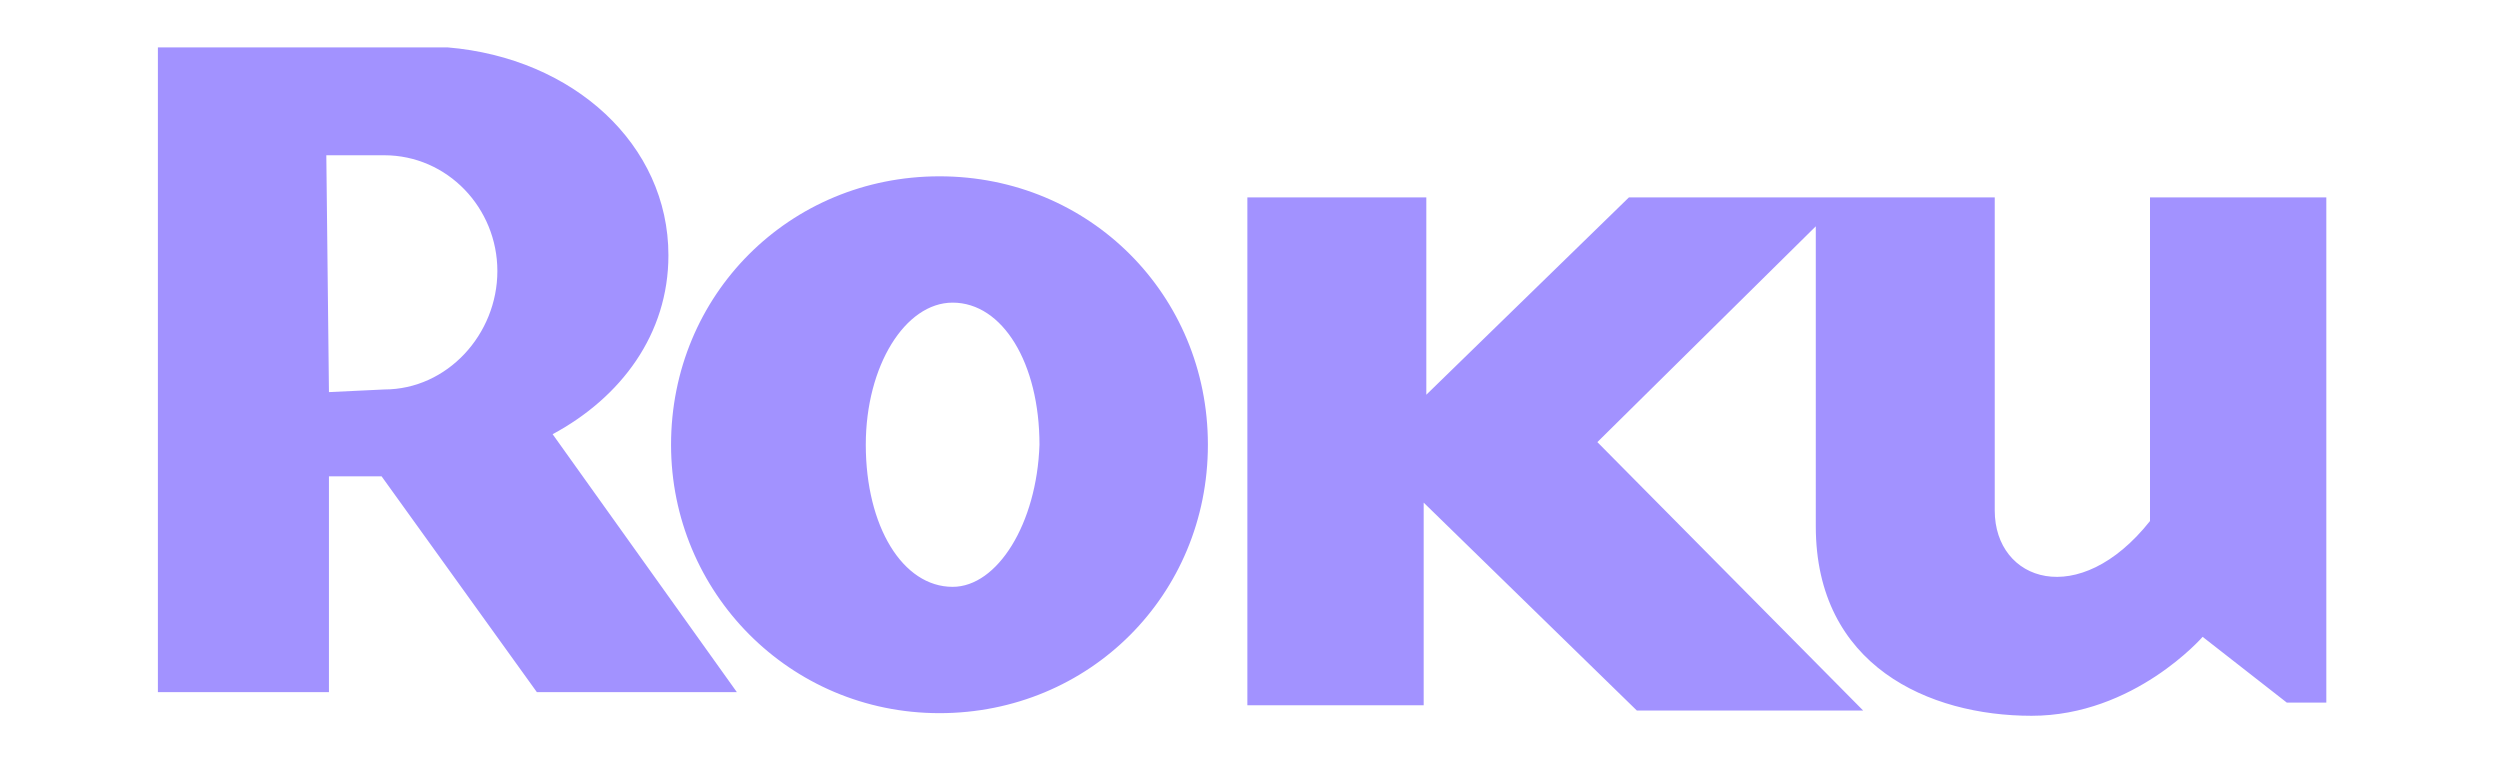 <?xml version="1.0" encoding="utf-8"?>
<!-- Generator: Adobe Illustrator 26.0.3, SVG Export Plug-In . SVG Version: 6.00 Build 0)  -->
<svg version="1.1" id="Layer_1" xmlns="http://www.w3.org/2000/svg" xmlns:xlink="http://www.w3.org/1999/xlink" x="0px" y="0px"
	 viewBox="0 0 95 29" style="enable-background:new 0 0 95 29;" xml:space="preserve">
<style type="text/css">
	.st0{fill-rule:evenodd;clip-rule:evenodd;fill:#A292FF;}
</style>
<g id="Page-1">
	<g id="fawesome" transform="translate(-656, -2763)">
		<g id="middleSec-Copy" transform="translate(1, 1353)">
			<g id="platforms" transform="translate(313, 1406)">
				<path id="ico-roku" class="st0" d="M377.7,10.7c-5.7,0-10.2,4.5-10.2,10.2c0,5.6,4.5,10.2,10.2,10.2c5.7,0,10.2-4.5,10.2-10.2
					S383.4,10.7,377.7,10.7L377.7,10.7z M378.2,26.3c-1.9,0-3.3-2.3-3.3-5.4c0-3,1.5-5.4,3.3-5.4c1.9,0,3.3,2.3,3.3,5.4
					C381.4,23.9,379.9,26.3,378.2,26.3L378.2,26.3z M359,5.8L359,5.8c4.8,0.4,8.4,3.7,8.4,7.9c0,3-1.8,5.4-4.4,6.8l7,9.8h-7.6
					l-5.9-8.2h-2v8.2H348V5.8H359z M396.2,11.5V19l7.7-7.5h13.9v11.9c0,2.7,3.2,3.8,5.9,0.4V11.5h6.7v19.2h-1.5l-3.2-2.5
					c0,0-2.6,3-6.5,3c-3.9,0-8.2-1.9-8.2-7.2V12.6l-8.3,8.2L412.8,31h-8.6l-8.1-7.9v7.7h-6.7V11.5H396.2z M356.6,18.8l-2.1,0.1
					l-0.1-9h2.2c2.4,0,4.3,2,4.3,4.4C360.9,16.7,359,18.8,356.6,18.8L356.6,18.8z"/>
			</g>
		</g>
	</g>
</g>
</svg>
